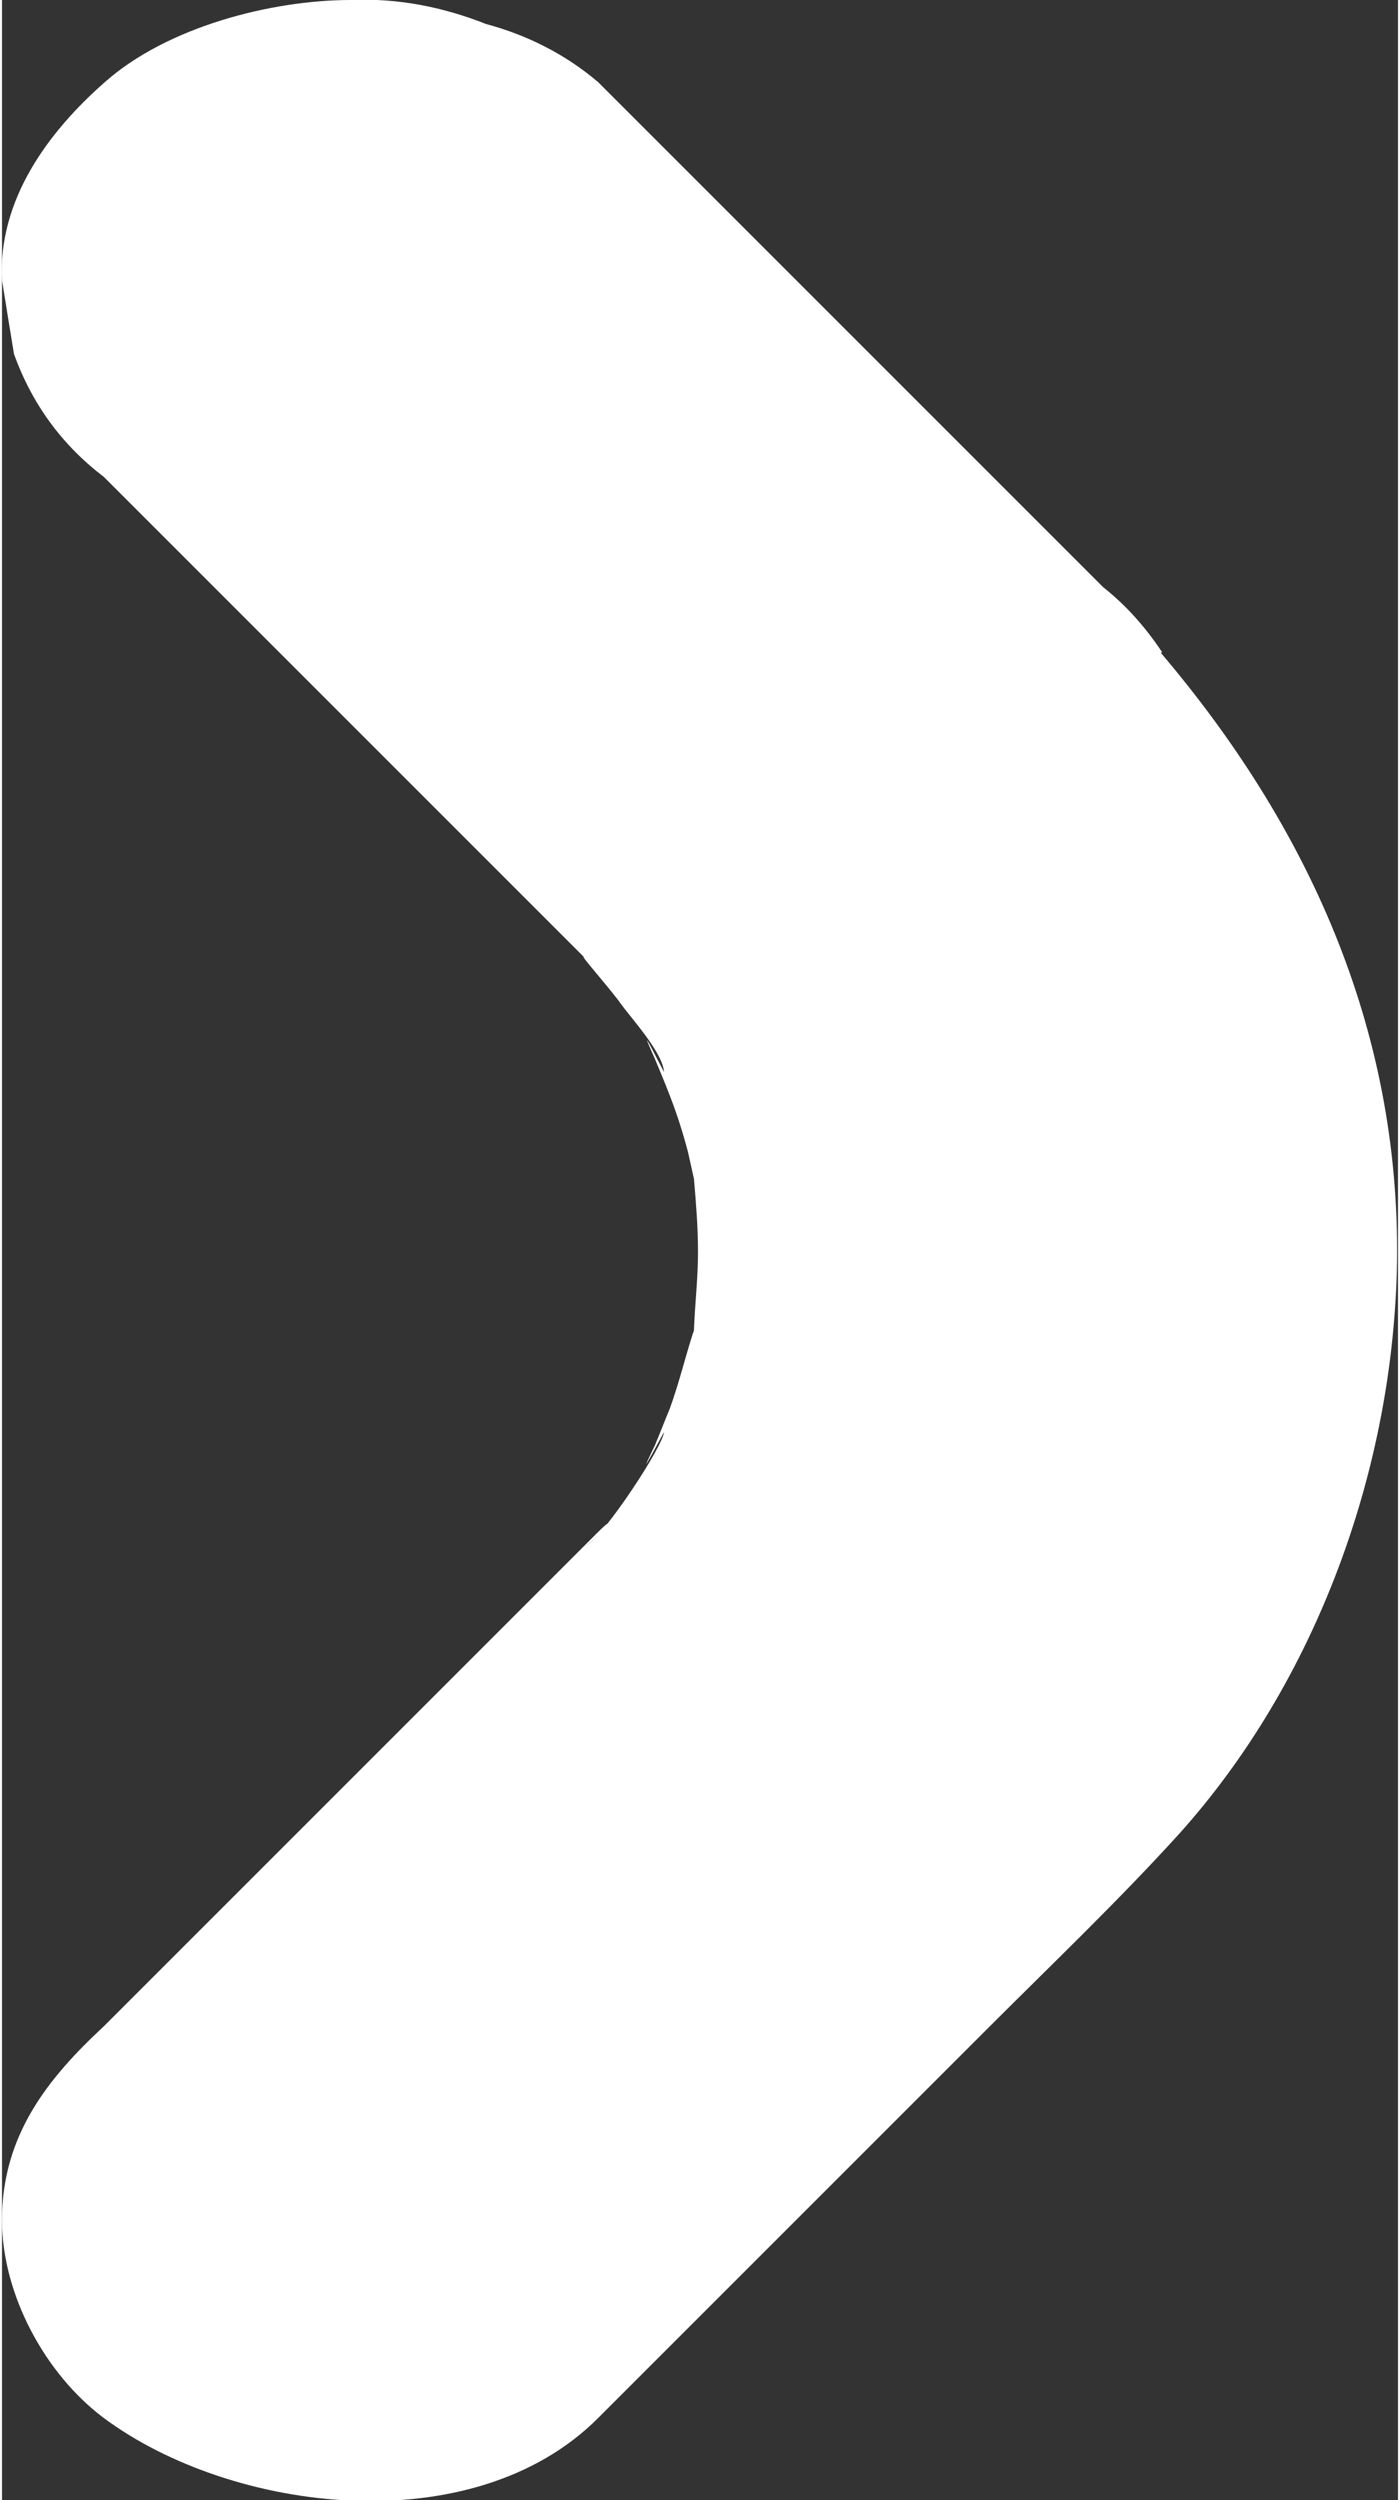 <?xml version="1.0" encoding="UTF-8"?>
<svg xmlns="http://www.w3.org/2000/svg" viewBox="0 0 13.96 25" width="14" height="25">
    <rect x="0" y="0" width="13.96" height="25" fill="#333333" stroke="none"/>
    <g fill="#ffffff">
        <path d="m11.6,6.52c-.16-.24-.35-.46-.59-.65,0,0,0,0,0,0,0,0,0,0,0,0L6.59,1.45l-.63-.63c-.33-.28-.71-.47-1.12-.58C4.41.07,3.96-.02,3.49,0,2.69,0,1.65.27,1.03.82.46,1.32-.04,2,0,2.8c.04.25.08.5.12.74.18.5.48.91.9,1.23,1.47,1.47,2.94,2.94,4.42,4.42.13.13.26.26.39.39-.1-.09.28.34.36.46.11.15.42.49.43.68-.19-.37-.22-.42-.09-.13.05.12.1.24.15.37.07.18.13.37.18.56.02.09.04.18.06.27.02.24.04.48.04.73,0,.26-.03.51-.04.77,0,.01,0,.02-.01.04-.08.25-.14.5-.23.75-.05.12-.1.25-.15.37-.14.29-.11.24.09-.13-.01.14-.58,1.01-.77,1.13.11-.08.34-.36.09-.11-.12.12-.25.25-.37.37-1.52,1.52-3.03,3.03-4.55,4.55C.46,20.78,0,21.35,0,22.2c0,.74.43,1.54,1.02,1.98,1.28.95,3.69,1.25,4.94,0,1.3-1.3,2.61-2.61,3.91-3.91.63-.63,1.29-1.26,1.89-1.92,1.39-1.54,2.16-3.68,2.19-5.74.03-2.34-.9-4.36-2.36-6.08Z"/>
    </g>
</svg>